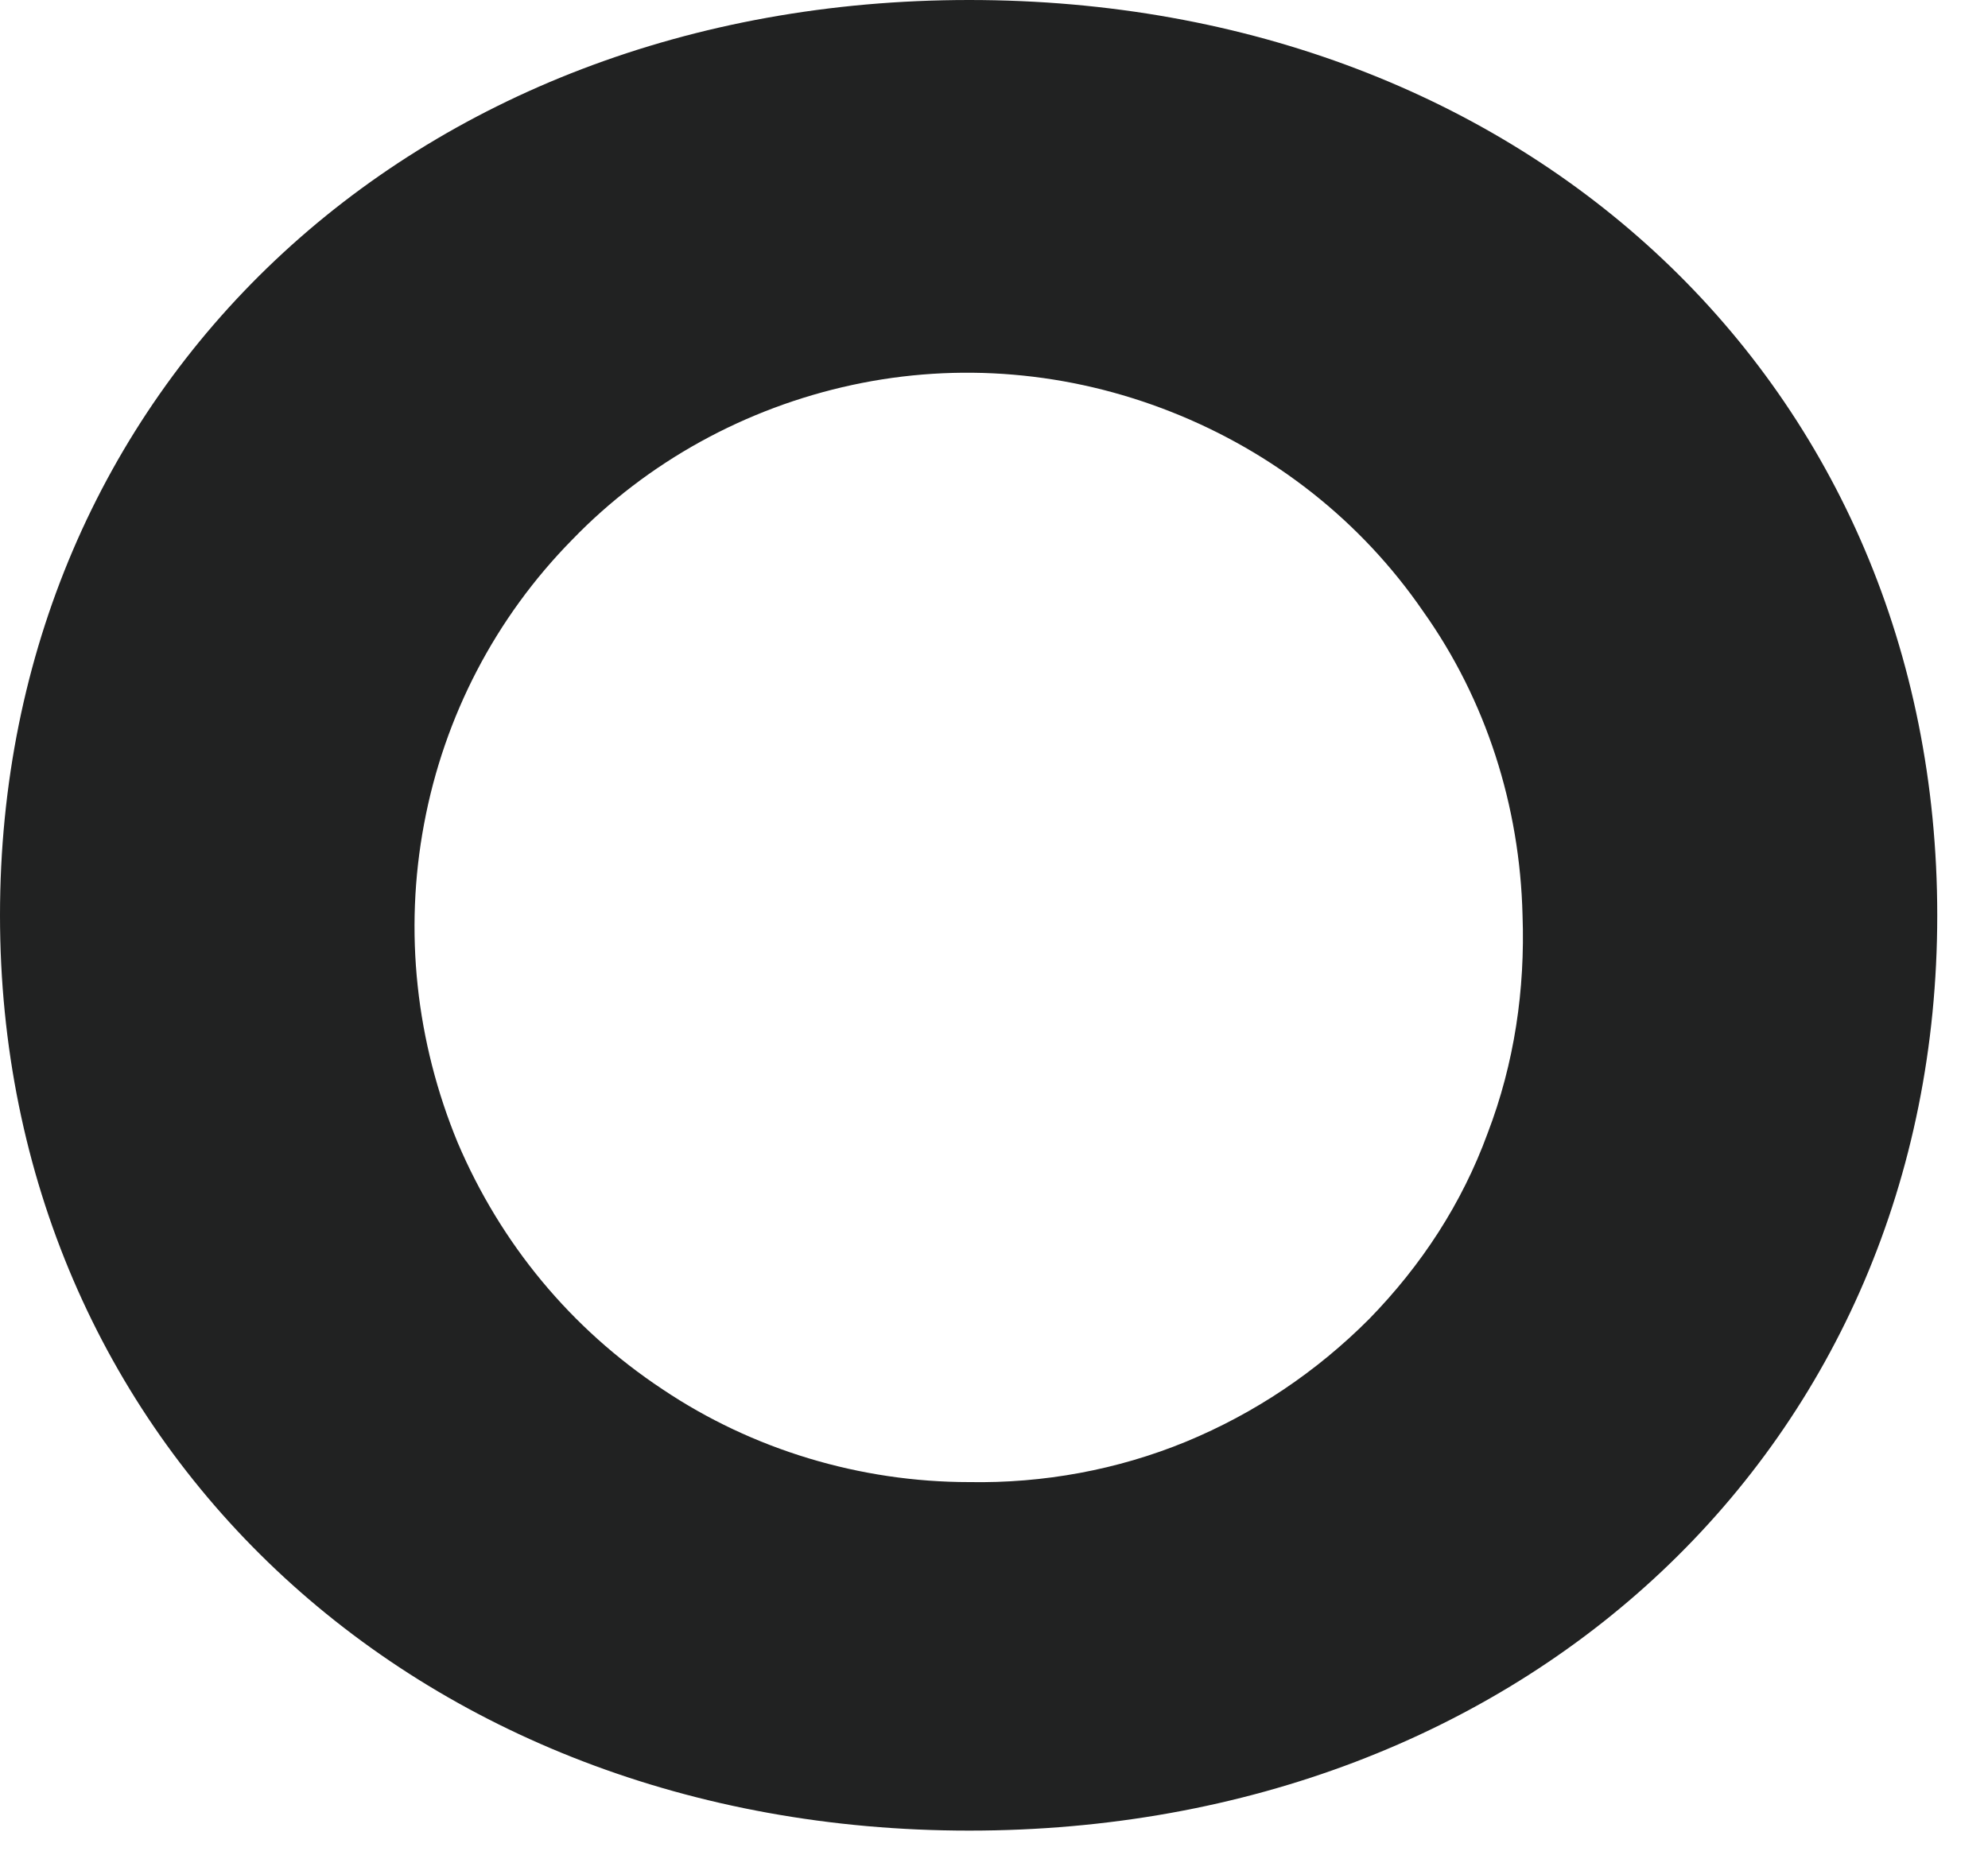 <?xml version="1.0" encoding="utf-8"?>
<svg xmlns="http://www.w3.org/2000/svg" fill="none" height="100%" overflow="visible" preserveAspectRatio="none" style="display: block;" viewBox="0 0 15 14" width="100%">
<path d="M0 6.907C0 2.936 3.098 0 7.313 0C11.529 0 14.617 2.915 14.617 6.907C14.617 10.899 11.509 13.814 7.313 13.814C3.118 13.814 0 10.869 0 6.907V6.907ZM11.488 6.907C11.468 6.084 11.214 5.282 10.737 4.612C10.269 3.931 9.609 3.413 8.837 3.108C8.065 2.803 7.232 2.732 6.43 2.905C5.627 3.078 4.886 3.484 4.317 4.073C3.738 4.662 3.352 5.404 3.2 6.216C3.047 7.029 3.139 7.862 3.454 8.624C3.779 9.386 4.307 10.025 4.998 10.483C5.678 10.94 6.491 11.184 7.313 11.184C7.872 11.194 8.431 11.092 8.949 10.879C9.467 10.665 9.934 10.351 10.33 9.954C10.726 9.548 11.031 9.081 11.224 8.553C11.427 8.024 11.508 7.466 11.488 6.907V6.907Z" fill="#212222" id="Vector"/>
</svg>